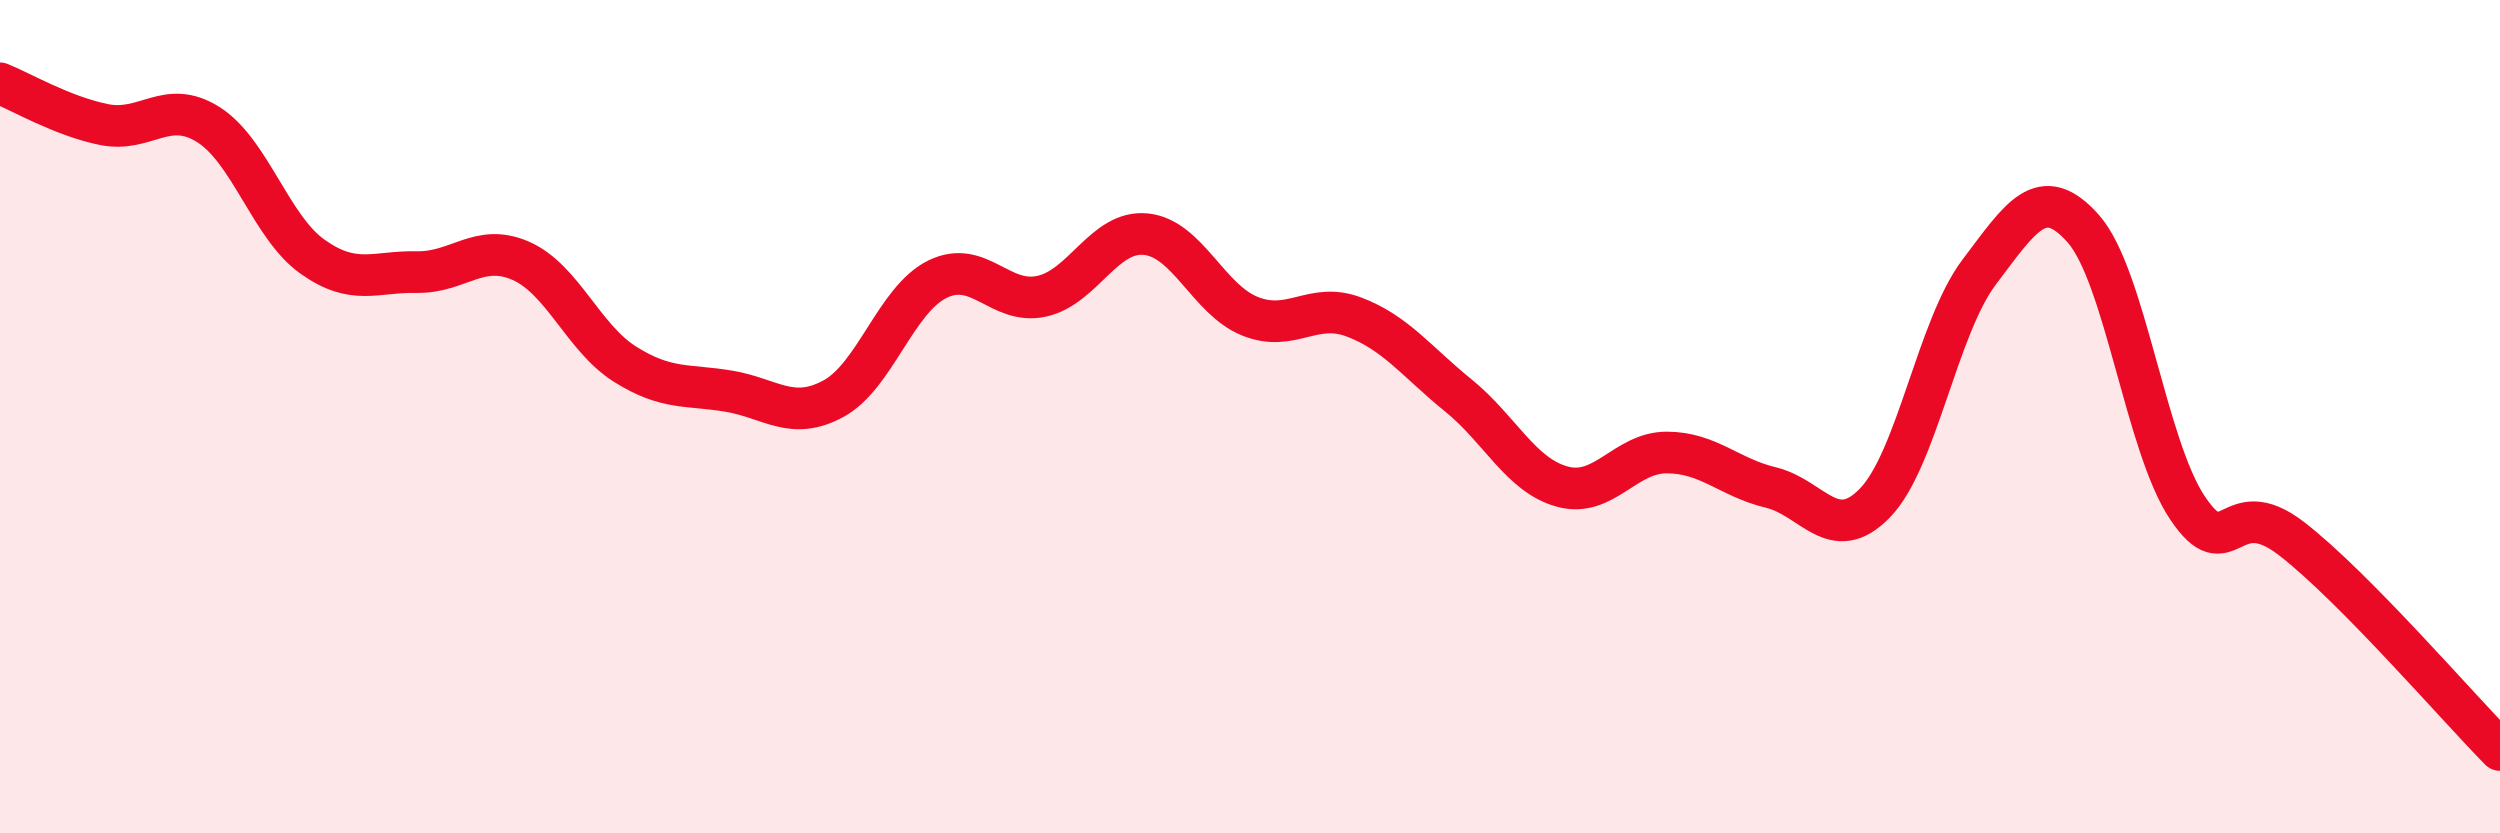 
    <svg width="60" height="20" viewBox="0 0 60 20" xmlns="http://www.w3.org/2000/svg">
      <path
        d="M 0,2 C 0.5,2.2 1.5,2.79 2.5,2.99 C 3.5,3.19 4,2.36 5,2.99 C 6,3.62 6.5,5.45 7.5,6.16 C 8.5,6.87 9,6.51 10,6.53 C 11,6.55 11.5,5.82 12.5,6.26 C 13.5,6.7 14,8.11 15,8.74 C 16,9.37 16.5,9.22 17.5,9.39 C 18.5,9.56 19,10.11 20,9.57 C 21,9.03 21.5,7.19 22.5,6.7 C 23.5,6.21 24,7.33 25,7.11 C 26,6.89 26.5,5.52 27.5,5.62 C 28.5,5.72 29,7.19 30,7.59 C 31,7.99 31.5,7.23 32.5,7.61 C 33.5,7.99 34,8.68 35,9.49 C 36,10.3 36.5,11.41 37.5,11.68 C 38.5,11.95 39,10.86 40,10.86 C 41,10.86 41.5,11.46 42.5,11.7 C 43.5,11.94 44,13.1 45,12.07 C 46,11.04 46.5,7.85 47.5,6.53 C 48.5,5.21 49,4.36 50,5.49 C 51,6.62 51.5,10.7 52.5,12.19 C 53.5,13.68 53.5,11.77 55,12.93 C 56.5,14.09 59,16.99 60,18L60 20L0 20Z"
        fill="#EB0A25"
        opacity="0.1"
        stroke-linecap="round"
        stroke-linejoin="round"
      />
      <path
        d="M 0,2 C 0.5,2.2 1.5,2.79 2.5,2.99 C 3.5,3.19 4,2.36 5,2.99 C 6,3.62 6.5,5.45 7.5,6.16 C 8.5,6.87 9,6.51 10,6.53 C 11,6.55 11.5,5.82 12.5,6.26 C 13.5,6.7 14,8.11 15,8.74 C 16,9.37 16.5,9.22 17.5,9.39 C 18.5,9.56 19,10.11 20,9.57 C 21,9.03 21.5,7.19 22.5,6.7 C 23.5,6.21 24,7.33 25,7.11 C 26,6.89 26.5,5.52 27.5,5.62 C 28.5,5.72 29,7.19 30,7.59 C 31,7.99 31.5,7.23 32.5,7.61 C 33.5,7.99 34,8.68 35,9.49 C 36,10.3 36.5,11.41 37.5,11.68 C 38.5,11.95 39,10.86 40,10.86 C 41,10.86 41.5,11.46 42.5,11.7 C 43.5,11.94 44,13.1 45,12.07 C 46,11.04 46.5,7.85 47.5,6.53 C 48.5,5.21 49,4.36 50,5.49 C 51,6.62 51.5,10.7 52.5,12.19 C 53.5,13.68 53.5,11.77 55,12.93 C 56.5,14.09 59,16.99 60,18"
        stroke="#EB0A25"
        stroke-width="1"
        fill="none"
        stroke-linecap="round"
        stroke-linejoin="round"
      />
    </svg>
  